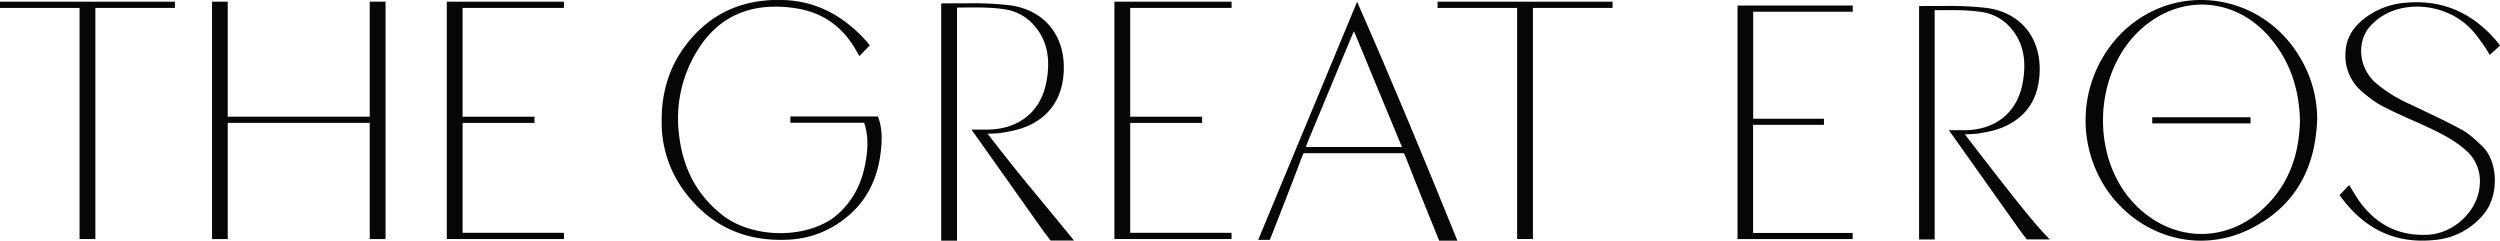 <svg xmlns="http://www.w3.org/2000/svg" viewBox="0 0 903.84 87">
  <path d="M139.39,86.42h-5.72v-42H82.33v42H76.66V.61h5.67V42.19h51.34V.61h5.72V86.42Z" fill="#050606"/>
  <path d="M314.44,16.41c-1,1-2.3,2.43-3.74,3.85-.8-1.3-1.43-2.51-2.07-3.52-5.32-8.45-12.8-12.87-22.71-14-15.79-1.84-27.22,4-34.51,16.73a46.47,46.47,0,0,0-5.93,29.07C246.76,60,251.3,69.6,260.24,77c9.68,8.43,28.26,10,40.27,2.31,6.95-5,10.84-12,12.35-20.27.87-4.74,1.26-9.51-.43-14.66H285.74V42.11H317.4c1.79,4.57,1.49,9.35.88,13.9C317,65.28,313,73.21,305.4,79.06a35.19,35.19,0,0,1-19.85,7.56c-16,.94-28.92-4.85-38.38-17.8a41.58,41.58,0,0,1-7.95-25.06c-.06-10.1,2.56-19.26,8.61-27.29C256.69,4.71,268.62-.49,283.35,0,295.63.48,305.2,6,313.18,14.84" fill="#050606"/>
  <path d="M0,.61H63.24V2.86H34.48V86.42H28.76V2.87H0" fill="#050606"/>
  <path d="M203.88.61V2.86H167.24V42.19h26v2.25h-26V84.17h36.64v2.25H161.53V.61" fill="#050606"/>
  <path d="M445.26.61V2.86H408.61V42.19h26v2.25h-26V84.17h36.64v2.25H402.9V.61" fill="#050606"/>
  <path d="M519.73.61H583V2.86H554.21V86.42H548.5V2.87H519.73" fill="#050606"/>
  <path d="M351.22,46.85c2.15,0,3.85,0,5.5,0,11.13,0,19.33-6,21.51-16.86,1.59-7.93.87-15.77-5.49-22A17.41,17.41,0,0,0,364,3.5c-5.56-1-11.86-.81-18-.76V87h-5.72V69.52s0-11.23,0-16.85V1.22c2.81,0,5.75-.06,8.37,0a117.45,117.45,0,0,1,16.45.69c12.69,1.71,20.12,11.18,19.47,24-.43,8.52-4.08,15.17-11.88,19.11-3.63,1.83-7.42,2.53-11.55,3.15-1,0-2.27.17-4.1.17,14,18.07,14.46,18,31.26,38.63h-8.47l-2.42-3.17" fill="#050606"/>
  <path d="M526.9,87h-6.6l-1.54-3.84c-3.39-8.38-6.82-16.75-10.08-25.19l-1.08-2.58H471.26l-1.08,2.71c-3.32,8.89-6.82,17.71-10.26,26.55-.25.64-.53,1.26-.86,2.07h-4.18L490.65.63C503.2,29.17,515.16,58,526.9,87ZM490,12.45l-.52-1.14L489,12.37l-1.83,4.37q-6.9,16.59-13.8,33.18l-1.3,3.23h34.79C501.13,39.24,495.55,26,490,12.45Z" fill="#050606"/>
  <path d="M845.76,70.6c1.24-1.27,2.39-2.5,3.55-3.69,1.32,2.14,2.39,4,3.63,5.78,6.12,8.5,14.3,12.74,24.92,12.17,9.33-.5,18-8.58,18.64-17.85a14.77,14.77,0,0,0-5-12.7c-5-4.39-11-7.05-16.91-9.76-4.51-2-9.08-4-13.46-6.28a39.34,39.34,0,0,1-6.85-4.88A16.94,16.94,0,0,1,848,18.75c.26-4.9,2.57-8.54,6.14-11.54A27.67,27.67,0,0,1,869.61,1C883.08-.27,894.05,4.71,902.73,15c.35.42,1.11,1.48,1.11,1.48-1.19,1.1-2.59,2.33-3.7,3.36a64.69,64.69,0,0,0-5.69-8.12C887.59,3.44,875.37.36,865.58,3.75a20.93,20.93,0,0,0-8,5C852,14.2,852.22,24.1,859,30.06a51.23,51.23,0,0,0,12.31,7.62c6.31,3,12.64,5.93,18.77,9.25,2.62,1.42,4.85,3.63,7.09,5.67,5.89,5.34,6.54,17.56,1,24.56a25.72,25.72,0,0,1-18,9.6c-14.33,1.51-25.64-4.09-34.29-16.16Z" fill="#050606"/>
  <path d="M669.84,2V4.24h-36V42.92h25.58v2.21H633.8V84.22h36v2.21H628.18V2" fill="#050606"/>
  <path d="M704.6,47.08c2.11,0,3.78,0,5.41,0,10.94,0,19-5.89,21.15-16.59,1.57-7.8.85-15.51-5.39-21.63a17.17,17.17,0,0,0-8.6-4.41c-5.46-.95-11.66-.8-17.72-.75V86.57h-5.63V69.38s0-11.06,0-16.58V2.19c2.77,0,5.66-.06,8.23,0a115.26,115.26,0,0,1,16.19.68c12.48,1.68,19.79,11,19.15,23.63-.43,8.38-4,14.92-11.69,18.79-3.56,1.8-7.29,2.49-11.35,3.1-1,0-2.24.17-4,.17,13.74,17.77,24.78,32.19,30.75,38h-8.33l-2.38-3.12" fill="#050606"/>
  <polygon points="778.11 42.39 778.11 44.61 813.65 44.61 813.65 42.39 778.11 42.39 778.11 42.39" fill="#050606"/>
  <path d="M837.74,43.44A43.18,43.18,0,0,0,832,21.55c-13.75-24.32-45.7-28.91-65.19-9.39a44.79,44.79,0,0,0-4,58c11.94,15.79,32.42,21.38,50.08,12.91,16.41-7.87,24.15-21.67,24.84-39.62Zm-6.23.35C831.24,55.67,827.6,66.53,818.7,75c-14.08,13.46-34.09,12.61-47.43-1.74-15.76-17-14.32-47.51,3-62.91,14.37-12.79,34.2-11.3,46.61,3.5,7.18,8.58,10.41,18.58,10.64,29.9Z" fill="#050606"/>
</svg>

